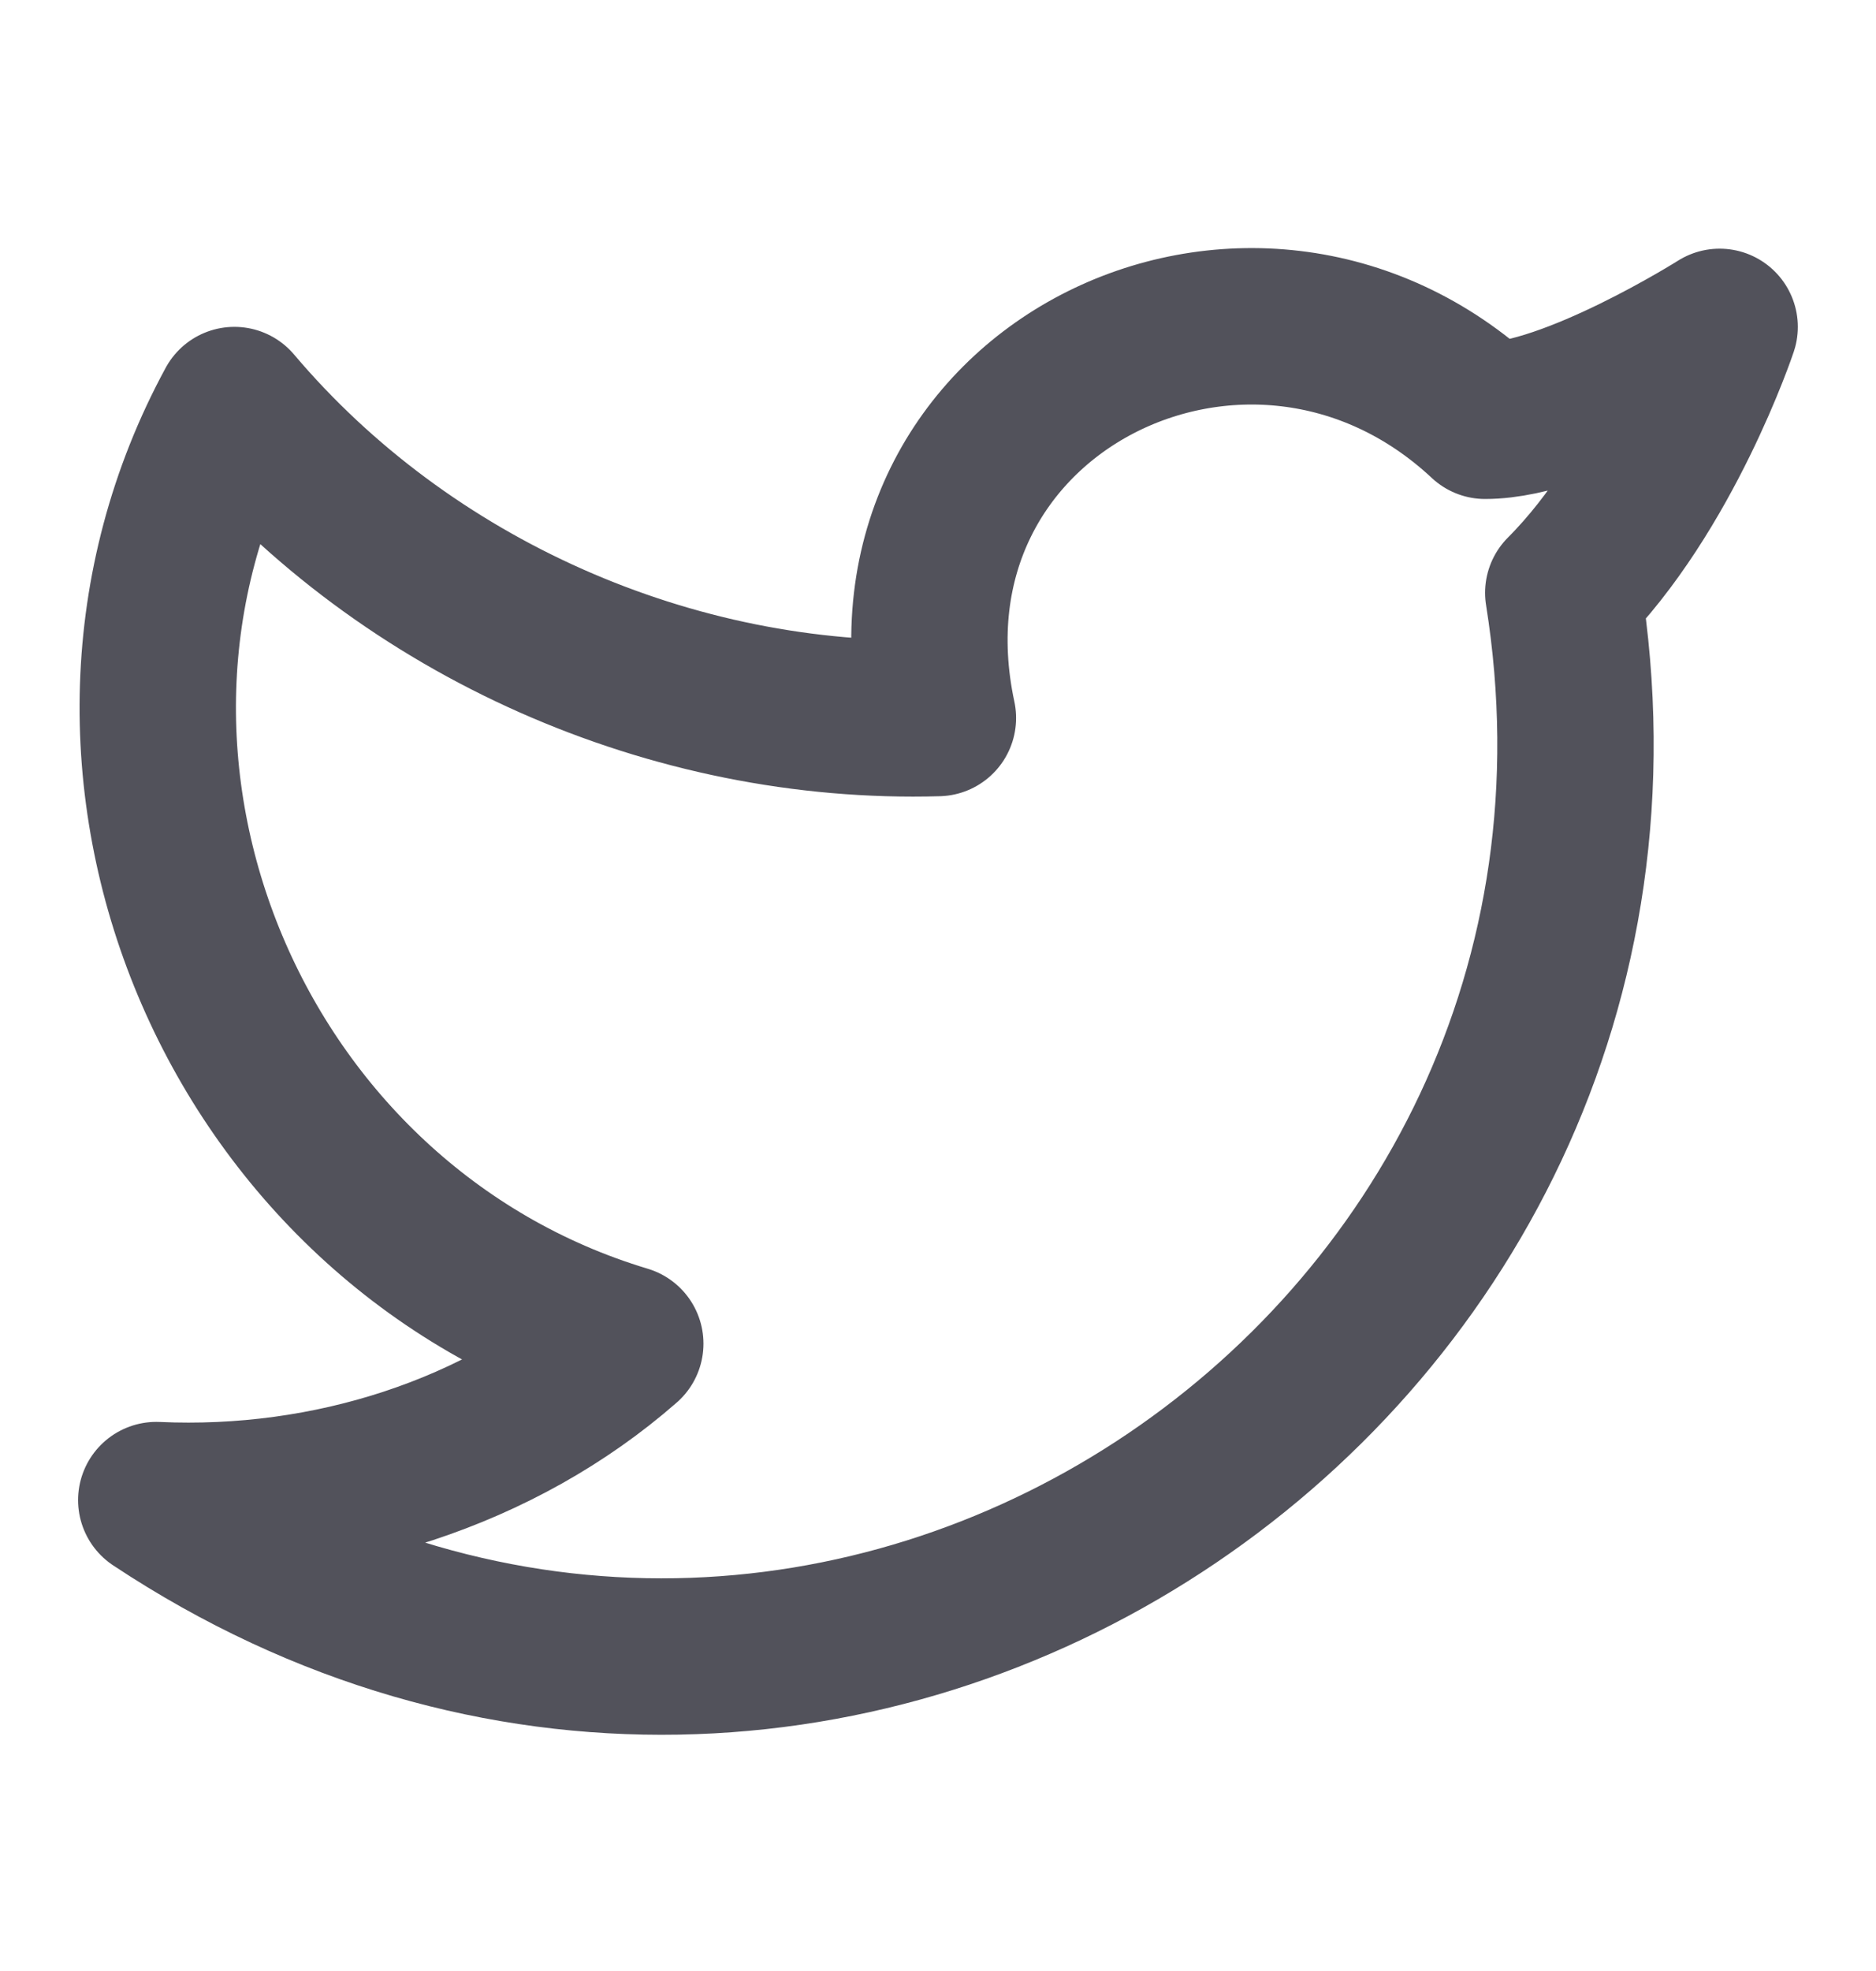<svg width="20" height="21" viewBox="0 0 20 21" fill="none" xmlns="http://www.w3.org/2000/svg">
<path d="M18.333 3.483C18.333 3.483 17.749 5.233 16.666 6.316C17.999 14.65 8.833 20.733 1.666 15.983C3.499 16.066 5.333 15.483 6.666 14.316C2.499 13.066 0.416 8.15 2.499 4.316C4.333 6.483 7.166 7.733 9.999 7.65C9.249 4.15 13.333 2.15 15.833 4.483C16.749 4.483 18.333 3.483 18.333 3.483Z" stroke="#52525B" stroke-width="1.667" stroke-linecap="round" stroke-linejoin="round"/>
</svg>
